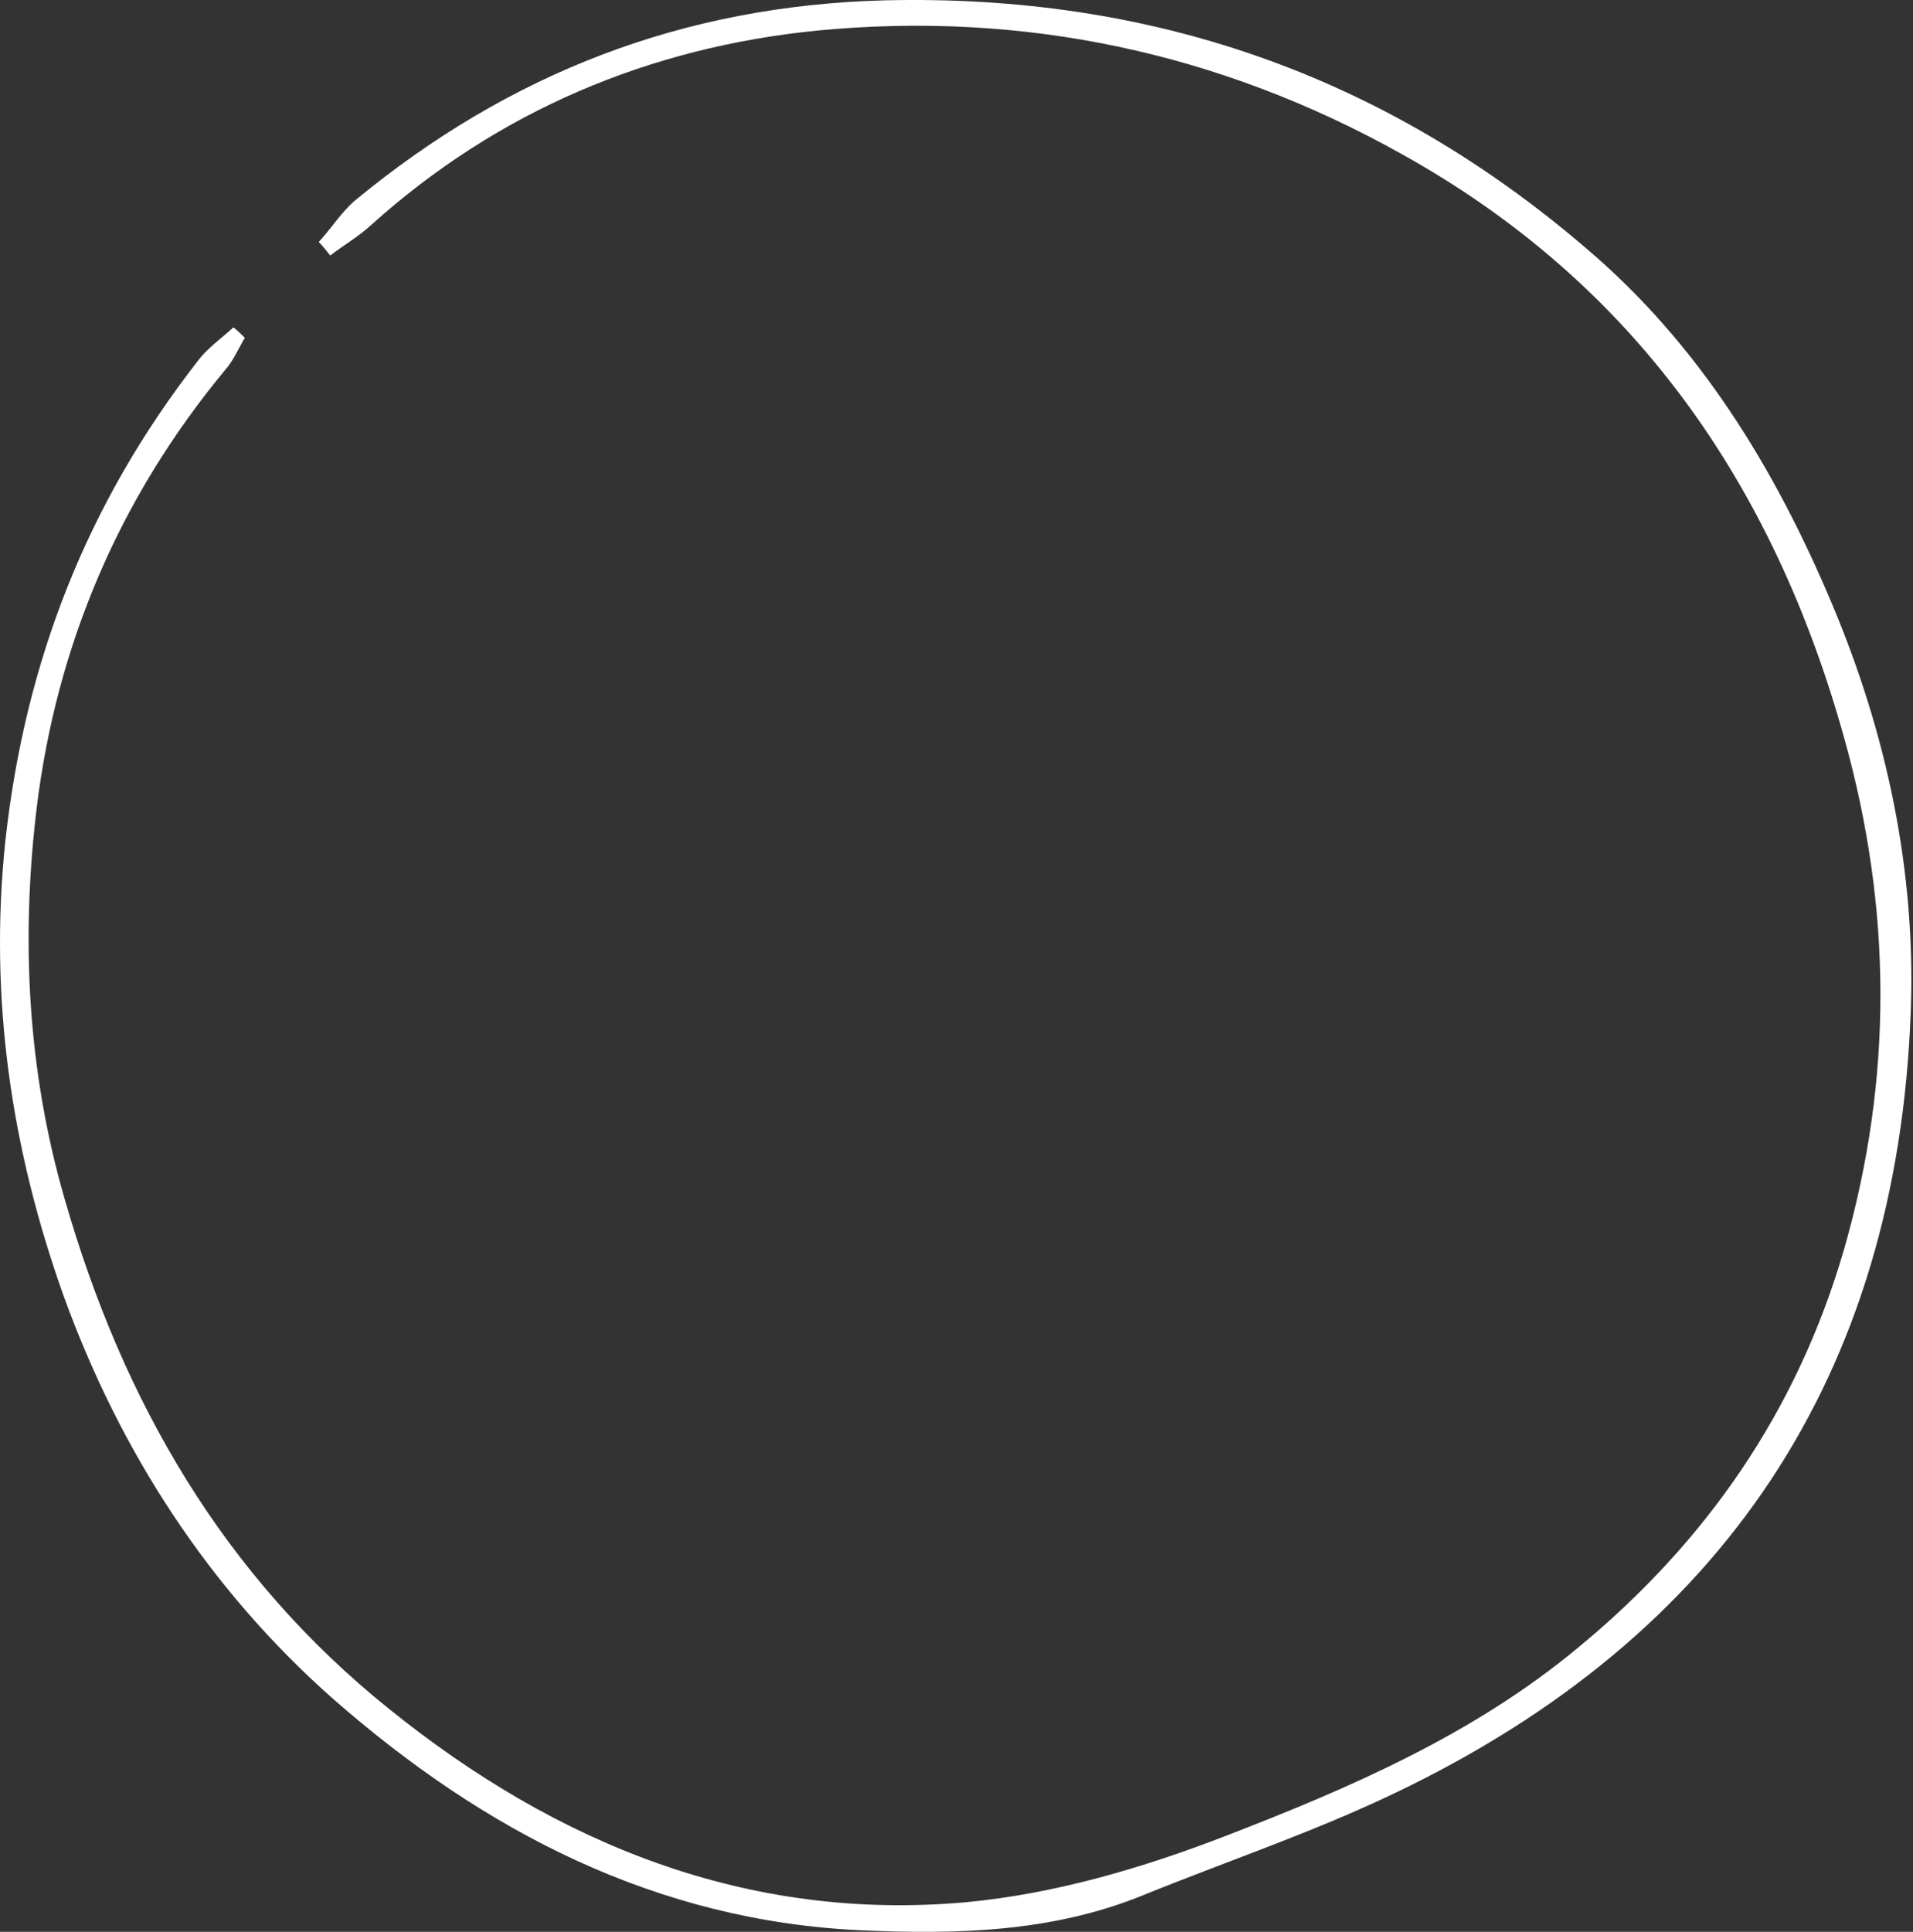 <?xml version="1.0" encoding="UTF-8"?> <svg xmlns="http://www.w3.org/2000/svg" width="105" height="106" viewBox="0 0 105 106" fill="none"><rect x="0" y="0" width="105" height="106" fill="#333333" stroke="none"/> <path d="M17.496 13.277C18.182 12.534 18.753 11.62 19.496 10.991C27.954 4.019 37.498 0.304 48.585 0.018C63.215 -0.325 75.96 4.133 86.989 13.563C93.276 18.878 97.448 25.735 100.591 33.222C103.563 40.308 105.163 47.795 104.877 55.51C104.134 75.512 94.533 89.799 76.588 98.372C72.073 100.543 67.273 102.144 62.644 104.03C57.672 106.03 52.471 106.144 47.271 105.915C36.012 105.401 26.583 100.486 18.296 93.228C11.438 87.171 6.581 79.627 3.495 71.112C0.637 63.111 -0.62 54.824 0.294 46.138C1.38 36.251 4.809 27.564 10.867 19.792C11.381 19.106 12.124 18.592 12.81 17.963C13.039 18.135 13.267 18.363 13.439 18.535C13.096 19.106 12.81 19.792 12.353 20.306C6.524 27.336 3.095 35.451 2.009 44.366C1.152 51.51 1.494 58.71 3.552 65.797C6.752 76.941 12.296 86.485 21.325 93.743C30.526 101.172 41.041 105.458 53.043 104.372C57.901 103.915 62.758 102.487 67.33 100.715C74.131 98.086 80.874 95.171 86.589 90.428C93.676 84.599 98.648 77.398 101.219 68.54C103.905 59.168 103.848 49.852 101.219 40.48C97.333 26.535 89.675 15.506 76.874 8.419C66.93 2.876 56.186 0.59 44.87 1.676C35.669 2.59 27.326 6.076 20.354 12.363C19.668 12.991 18.868 13.448 18.125 14.02C17.896 13.734 17.725 13.505 17.496 13.277Z" fill="white"></path> </svg> 